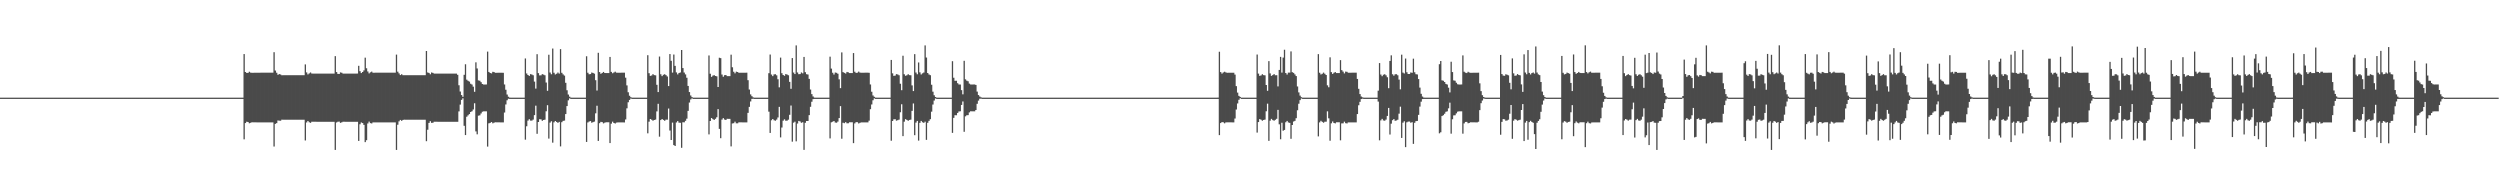 <?xml version="1.0" encoding="UTF-8"?>
<svg xmlns="http://www.w3.org/2000/svg" width="1920" height="150">
  <path d="M0 75.000h1v1.000H0zM1 75.000h1v1.000H1zM2 75.000h1v1.000H2zM3 75.000h1v1.000H3zM4 75.000h1v1.000H4zM5 75.000h1v1.000H5zM6 75.000h1v1.000H6zM7 75.000h1v1.000H7zM8 75.000h1v1.000H8zM9 75.000h1v1.000H9zM10 75.000h1v1.000H10zM11 75.000h1v1.000H11zM12 75.000h1v1.000H12zM13 75.000h1v1.000H13zM14 75.000h1v1.000H14zM15 75.000h1v1.000H15zM16 75.000h1v1.000H16zM17 75.000h1v1.000H17zM18 75.000h1v1.000H18zM19 75.000h1v1.000H19zM20 75.000h1v1.000H20zM21 75.000h1v1.000H21zM22 75.000h1v1.000H22zM23 75.000h1v1.000H23zM24 75.000h1v1.000H24zM25 75.000h1v1.000H25zM26 75.000h1v1.000H26zM27 75.000h1v1.000H27zM28 75.000h1v1.000H28zM29 75.000h1v1.000H29zM30 75.000h1v1.000H30zM31 75.000h1v1.000H31zM32 75.000h1v1.000H32zM33 75.000h1v1.000H33zM34 75.000h1v1.000H34zM35 75.000h1v1.000H35zM36 75.000h1v1.000H36zM37 75.000h1v1.000H37zM38 75.000h1v1.000H38zM39 75.000h1v1.000H39zM40 75.000h1v1.000H40zM41 75.000h1v1.000H41zM42 75.000h1v1.000H42zM43 75.000h1v1.000H43zM44 75.000h1v1.000H44zM45 75.000h1v1.000H45zM46 75.000h1v1.000H46zM47 75.000h1v1.000H47zM48 75.000h1v1.000H48zM49 75.000h1v1.000H49zM50 75.000h1v1.000H50zM51 75.000h1v1.000H51zM52 75.000h1v1.000H52zM53 75.000h1v1.000H53zM54 75.000h1v1.000H54zM55 75.000h1v1.000H55zM56 75.000h1v1.000H56zM57 75.000h1v1.000H57zM58 75.000h1v1.000H58zM59 75.000h1v1.000H59zM60 75.000h1v1.000H60zM61 75.000h1v1.000H61zM62 75.000h1v1.000H62zM63 75.000h1v1.000H63zM64 75.000h1v1.000H64zM65 75.000h1v1.000H65zM66 75.000h1v1.000H66zM67 75.000h1v1.000H67zM68 75.000h1v1.000H68zM69 75.000h1v1.000H69zM70 75.000h1v1.000H70zM71 75.000h1v1.000H71zM72 75.000h1v1.000H72zM73 75.000h1v1.000H73zM74 75.000h1v1.000H74zM75 75.000h1v1.000H75zM76 75.000h1v1.000H76zM77 75.000h1v1.000H77zM78 75.000h1v1.000H78zM79 75.000h1v1.000H79zM80 75.000h1v1.000H80zM81 75.000h1v1.000H81zM82 75.000h1v1.000H82zM83 75.000h1v1.000H83zM84 75.000h1v1.000H84zM85 75.000h1v1.000H85zM86 75.000h1v1.000H86zM87 75.000h1v1.000H87zM88 75.000h1v1.000H88zM89 75.000h1v1.000H89zM90 75.000h1v1.000H90zM91 75.000h1v1.000H91zM92 75.000h1v1.000H92zM93 75.000h1v1.000H93zM94 75.000h1v1.000H94zM95 75.000h1v1.000H95zM96 75.000h1v1.000H96zM97 75.000h1v1.000H97zM98 75.000h1v1.000H98zM99 75.000h1v1.000H99zM100 75.000h1v1.000H100zM101 75.000h1v1.000H101zM102 75.000h1v1.000H102zM103 75.000h1v1.000H103zM104 75.000h1v1.000H104zM105 75.000h1v1.000H105zM106 75.000h1v1.000H106zM107 75.000h1v1.000H107zM108 75.000h1v1.000H108zM109 75.000h1v1.000H109zM110 75.000h1v1.000H110zM111 75.000h1v1.000H111zM112 75.000h1v1.000H112zM113 75.000h1v1.000H113zM114 75.000h1v1.000H114zM115 75.000h1v1.000H115zM116 75.000h1v1.000H116zM117 75.000h1v1.000H117zM118 75.000h1v1.000H118zM119 75.000h1v1.000H119zM120 75.000h1v1.000H120zM121 75.000h1v1.000H121zM122 75.000h1v1.000H122zM123 75.000h1v1.000H123zM124 75.000h1v1.000H124zM125 75.000h1v1.000H125zM126 75.000h1v1.000H126zM127 75.000h1v1.000H127zM128 75.000h1v1.000H128zM129 75.000h1v1.000H129zM130 75.000h1v1.000H130zM131 75.000h1v1.000H131zM132 75.000h1v1.000H132zM133 75.000h1v1.000H133zM134 75.000h1v1.000H134zM135 75.000h1v1.000H135zM136 75.000h1v1.000H136zM137 75.000h1v1.000H137zM138 75.000h1v1.000H138zM139 75.000h1v1.000H139zM140 75.000h1v1.000H140zM141 75.000h1v1.000H141zM142 75.000h1v1.000H142zM143 75.000h1v1.000H143zM144 75.000h1v1.000H144zM145 75.000h1v1.000H145zM146 75.000h1v1.000H146zM147 75.000h1v1.000H147zM148 75.000h1v1.000H148zM149 75.000h1v1.000H149zM150 75.000h1v1.000H150zM151 75.000h1v1.000H151zM152 75.000h1v1.000H152zM153 75.000h1v1.000H153zM154 75.000h1v1.000H154zM155 75.000h1v1.000H155zM156 75.000h1v1.000H156zM157 75.000h1v1.000H157zM158 75.000h1v1.000H158zM159 75.000h1v1.000H159zM160 75.000h1v1.000H160zM161 75.000h1v1.000H161zM162 75.000h1v1.000H162zM163 75.000h1v1.000H163zM164 75.000h1v1.000H164zM165 75.000h1v1.000H165zM166 75.000h1v1.000H166zM167 75.000h1v1.000H167zM168 75.000h1v1.000H168zM169 75.000h1v1.000H169zM170 75.000h1v1.000H170zM171 75.000h1v1.000H171zM172 75.000h1v1.000H172zM173 75.000h1v1.000H173zM174 75.000h1v1.000H174zM175 75.000h1v1.000H175zM176 75.000h1v1.000H176zM177 75.000h1v1.000H177zM178 75.000h1v1.000H178zM179 75.000h1v1.000H179zM180 75.000h1v1.000H180zM181 75.000h1v1.000H181zM182 75.000h1v1.000H182zM183 75.000h1v1.000H183zM184 75.000h1v1.000H184zM185 75.000h1v1.000H185zM186 74.996h1v1.000H186zM187 41.527h1v65.502H187zM188 55.280h1v39.216H188zM189 56.012h1v37.488H189zM190 55.979h1v37.701H190zM191 55.070h1v39.604H191zM192 55.773h1v38.532H192zM193 55.911h1v38.012H193zM194 55.889h1v38.060H194zM195 55.869h1v38.092H195zM196 55.857h1v38.114H196zM197 55.848h1v38.134H197zM198 55.840h1v38.147H198zM199 55.838h1v38.156H199zM200 55.832h1v38.164H200zM201 55.829h1v38.170H201zM202 55.827h1v38.175H202zM203 55.825h1v38.178H203zM204 55.825h1v38.180H204zM205 55.823h1v38.182H205zM206 55.823h1v38.185H206zM207 55.822h1v38.185H207zM208 55.821h1v38.187H208zM209 55.822h1v38.186H209zM210 40.078h1v72.467H210zM211 54.164h1v40.980H211zM212 55.881h1v38.695H212zM213 57.459h1v35.070H213zM214 56.879h1v35.810H214zM215 57.170h1v35.529H215zM216 57.781h1v34.145H216zM217 57.767h1v34.168H217zM218 57.761h1v34.184H218zM219 57.755h1v34.193H219zM220 57.753h1v34.200H220zM221 57.751h1v34.202H221zM222 57.750h1v34.204H222zM223 57.750h1v34.204H223zM224 57.750h1v34.205H224zM225 57.750h1v34.205H225zM226 57.750h1v34.206H226zM227 57.749h1v34.206H227zM228 57.749h1v34.206H228zM229 57.749h1v34.206H229zM230 57.749h1v34.206H230zM231 57.749h1v34.207H231zM232 57.749h1v34.207H232zM233 57.750h1v34.205H233zM234 49.463h1v58.431H234zM235 55.611h1v38.418H235zM236 57.136h1v35.796H236zM237 56.367h1v37.518H237zM238 55.641h1v38.720H238zM239 56.463h1v37.016H239zM240 56.535h1v36.959H240zM241 56.526h1v36.980H241zM242 56.519h1v36.997H242zM243 56.514h1v37.007H243zM244 56.512h1v37.013H244zM245 56.510h1v37.016H245zM246 56.507h1v37.020H246zM247 56.507h1v37.022H247zM248 56.506h1v37.023H248zM249 56.505h1v37.025H249zM250 56.505h1v37.026H250zM251 56.504h1v37.026H251zM252 56.504h1v37.027H252zM253 56.504h1v37.027H253zM254 56.504h1v37.028H254zM255 56.504h1v37.028H255zM256 56.503h1v37.032H256zM257 43.093h1v72.068H257zM258 55.351h1v38.702H258zM259 56.738h1v36.760H259zM260 56.831h1v36.535H260zM261 55.601h1v38.738H261zM262 55.847h1v38.097H262zM263 56.529h1v36.971H263zM264 56.519h1v36.994H264zM265 56.514h1v37.008H265zM266 56.510h1v37.016H266zM267 56.507h1v37.021H267zM268 56.506h1v37.023H268zM269 56.506h1v37.024H269zM270 56.505h1v37.025H270zM271 56.505h1v37.026H271zM272 56.504h1v37.027H272zM273 56.504h1v37.027H273zM274 56.498h1v37.043H274zM275 50.510h1v57.749H275zM276 54.690h1v40.735H276zM277 56.114h1v37.954H277zM278 55.316h1v39.199H278zM279 54.081h1v41.798H279zM280 44.274h1v64.895H280zM281 52.443h1v55.222H281zM282 54.895h1v39.909H282zM283 56.367h1v37.043H283zM284 55.546h1v39.038H284zM285 55.008h1v39.837H285zM286 55.835h1v38.157H286zM287 55.841h1v38.150H287zM288 55.833h1v38.162H288zM289 55.830h1v38.171H289zM290 55.827h1v38.176H290zM291 55.825h1v38.180H291zM292 55.824h1v38.182H292zM293 55.822h1v38.183H293zM294 55.823h1v38.185H294zM295 55.821h1v38.186H295zM296 55.821h1v38.187H296zM297 55.822h1v38.187H297zM298 55.820h1v38.186H298zM299 55.821h1v38.188H299zM300 55.820h1v38.188H300zM301 55.820h1v38.188H301zM302 55.821h1v38.188H302zM303 55.817h1v38.188H303zM304 41.919h1v73.233H304zM305 55.062h1v40.745H305zM306 56.355h1v36.835H306zM307 57.652h1v34.464H307zM308 56.966h1v35.834H308zM309 57.730h1v34.369H309zM310 57.775h1v34.151H310zM311 57.765h1v34.175H311zM312 57.757h1v34.189H312zM313 57.754h1v34.197H313zM314 57.751h1v34.201H314zM315 57.751h1v34.204H315zM316 57.750h1v34.204H316zM317 57.750h1v34.204H317zM318 57.750h1v34.206H318zM319 57.749h1v34.206H319zM320 57.749h1v34.206H320zM321 57.749h1v34.206H321zM322 57.749h1v34.206H322zM323 57.749h1v34.206H323zM324 57.749h1v34.206H324zM325 57.749h1v34.206H325zM326 57.749h1v34.206H326zM327 39.159h1v69.264H327zM328 55.663h1v43.970H328zM329 55.992h1v38.435H329zM330 57.049h1v36.046H330zM331 55.642h1v38.720H331zM332 55.973h1v38.279H332zM333 56.545h1v36.939H333zM334 56.532h1v36.971H334zM335 56.524h1v36.988H335zM336 56.517h1v37.001H336zM337 56.512h1v37.010H337zM338 56.510h1v37.015H338zM339 56.509h1v37.017H339zM340 56.507h1v37.021H340zM341 56.507h1v37.023H341zM342 56.506h1v37.024H342zM343 56.505h1v37.025H343zM344 56.505h1v37.026H344zM345 56.504h1v37.027H345zM346 56.504h1v37.027H346zM347 56.504h1v37.027H347zM348 56.504h1v37.028H348zM349 56.504h1v37.028H349zM350 56.503h1v37.028H350zM351 57.465h1v36.097H351zM352 65.486h1v20.088H352zM353 70.317h1v10.015H353zM354 73.023h1v3.664H354zM355 74.355h1v1.152H355zM356 57.457h1v39.141H356zM357 49.350h1v54.382H357zM358 61.186h1v28.454H358zM359 62.041h1v26.532H359zM360 62.645h1v24.956H360zM361 64.301h1v21.715H361zM362 64.925h1v20.543H362zM363 66.576h1v17.470H363zM364 70.522h1v8.787H364zM365 47.881h1v53.026H365zM366 52.600h1v50.547H366zM367 61.726h1v27.108H367zM368 62.016h1v26.534H368zM369 63.149h1v23.969H369zM370 64.531h1v21.267H370zM371 64.908h1v20.575H371zM372 64.896h1v20.598H372zM373 64.890h1v20.612H373zM374 39.609h1v72.979H374zM375 55.249h1v39.461H375zM376 56.069h1v38.278H376zM377 56.370h1v37.332H377zM378 55.124h1v39.570H378zM379 55.403h1v38.817H379zM380 55.926h1v37.985H380zM381 55.895h1v38.040H381zM382 55.880h1v38.074H382zM383 55.864h1v38.107H383zM384 55.850h1v38.127H384zM385 55.843h1v38.143H385zM386 55.930h1v38.060H386zM387 64.854h1v21.546H387zM388 68.914h1v11.308H388zM389 72.589h1v4.411H389zM390 74.279h1v1.535H390zM391 74.971h1v1.000H391zM392 74.998h1v1.000H392zM393 75.000h1v1.000H393zM394 75.000h1v1.000H394zM395 75.000h1v1.000H395zM396 75.000h1v1.000H396zM397 75.000h1v1.000H397zM398 75.000h1v1.000H398zM399 75.000h1v1.000H399zM400 75.000h1v1.000H400zM401 75.000h1v1.000H401zM402 75.000h1v1.000H402zM403 44.900h1v62.350H403zM404 56.412h1v40.541H404zM405 57.585h1v35.039H405zM406 58.297h1v33.255H406zM407 56.946h1v35.675H407zM408 57.221h1v35.424H408zM409 57.828h1v34.027H409zM410 62.669h1v25.738H410zM411 68.048h1v13.121H411zM412 41.622h1v61.146H412zM413 56.157h1v37.563H413zM414 57.897h1v33.637H414zM415 57.866h1v33.829H415zM416 56.939h1v35.838H416zM417 57.312h1v34.864H417zM418 57.816h1v34.066H418zM419 63.386h1v22.053H419zM420 69.733h1v11.041H420zM421 42.056h1v64.411H421zM422 55.722h1v38.449H422zM423 57.037h1v36.078H423zM424 37.254h1v72.319H424zM425 55.855h1v38.115H425zM426 57.171h1v35.755H426zM427 56.613h1v37.010H427zM428 55.690h1v38.650H428zM429 56.547h1v37.033H429zM430 37.720h1v74.723H430zM431 55.921h1v37.942H431zM432 57.113h1v35.706H432zM433 58.053h1v34.575H433zM434 63.586h1v24.039H434zM435 69.323h1v12.127H435zM436 72.599h1v4.443H436zM437 74.251h1v1.326H437zM438 74.980h1v1.000H438zM439 74.999h1v1.000H439zM440 75.000h1v1.000H440zM441 75.000h1v1.000H441zM442 75.000h1v1.000H442zM443 75.000h1v1.000H443zM444 75.000h1v1.000H444zM445 75.000h1v1.000H445zM446 75.000h1v1.000H446zM447 75.000h1v1.000H447zM448 75.000h1v1.000H448zM449 75.000h1v1.000H449zM450 43.189h1v65.807H450zM451 55.866h1v38.205H451zM452 57.017h1v36.295H452zM453 56.884h1v36.089H453zM454 55.708h1v38.530H454zM455 56.006h1v37.775H455zM456 56.590h1v36.823H456zM457 61.568h1v25.467H457zM458 69.530h1v11.663H458zM459 40.546h1v67.714H459zM460 55.330h1v39.271H460zM461 56.703h1v36.912H461zM462 56.038h1v37.760H462zM463 55.260h1v39.486H463zM464 56.041h1v38.179H464zM465 56.131h1v37.754H465zM466 56.115h1v37.784H466zM467 56.112h1v37.800H467zM468 43.708h1v66.187H468zM469 55.182h1v39.792H469zM470 56.286h1v37.135H470zM471 55.664h1v38.790H471zM472 55.045h1v39.819H472zM473 55.810h1v38.367H473zM474 55.852h1v38.129H474zM475 55.844h1v38.146H475zM476 55.836h1v38.157H476zM477 55.832h1v38.167H477zM478 55.827h1v38.173H478zM479 55.826h1v38.237H479zM480 59.645h1v32.095H480zM481 65.599h1v17.622H481zM482 70.844h1v7.677H482zM483 73.500h1v3.259H483zM484 74.671h1v1.000H484zM485 74.984h1v1.000H485zM486 74.999h1v1.000H486zM487 75.000h1v1.000H487zM488 75.000h1v1.000H488zM489 75.000h1v1.000H489zM490 75.000h1v1.000H490zM491 75.000h1v1.000H491zM492 75.000h1v1.000H492zM493 75.000h1v1.000H493zM494 75.000h1v1.000H494zM495 75.000h1v1.000H495zM496 74.999h1v1.000H496zM497 42.393h1v60.013H497zM498 56.205h1v37.259H498zM499 58.285h1v33.118H499zM500 57.952h1v33.983H500zM501 56.959h1v35.752H501zM502 57.695h1v34.475H502zM503 57.845h1v34.008H503zM504 65.117h1v20.413H504zM505 70.695h1v9.036H505zM506 43.408h1v61.558H506zM507 57.012h1v35.193H507zM508 58.487h1v32.913H508zM509 57.433h1v34.657H509zM510 56.992h1v35.798H510zM511 57.722h1v34.169H511zM512 58.710h1v33.184H512zM513 66.084h1v17.249H513zM514 41.547h1v58.715H514zM515 46.684h1v60.842H515zM516 55.737h1v38.426H516zM517 41.896h1v69.527H517zM518 50.563h1v61.563H518zM519 55.621h1v38.429H519zM520 57.152h1v35.822H520zM521 56.073h1v38.126H521zM522 55.653h1v38.648H522zM523 38.386h1v75.145H523zM524 52.283h1v41.626H524zM525 55.718h1v38.233H525zM526 57.142h1v35.616H526zM527 59.698h1v31.451H527zM528 65.979h1v19.192H528zM529 70.692h1v8.068H529zM530 73.308h1v3.106H530zM531 74.588h1v1.000H531zM532 74.996h1v1.000H532zM533 75.000h1v1.000H533zM534 75.000h1v1.000H534zM535 75.000h1v1.000H535zM536 75.000h1v1.000H536zM537 75.000h1v1.000H537zM538 75.000h1v1.000H538zM539 75.000h1v1.000H539zM540 75.000h1v1.000H540zM541 75.000h1v1.000H541zM542 75.000h1v1.000H542zM543 74.993h1v1.000H543zM544 42.596h1v60.599H544zM545 56.616h1v36.307H545zM546 59.030h1v31.599H546zM547 58.066h1v33.434H547zM548 57.699h1v34.430H548zM549 58.389h1v32.848H549zM550 58.640h1v31.432H550zM551 66.822h1v17.006H551zM552 44.357h1v54.611H552zM553 44.637h1v61.515H553zM554 57.249h1v34.585H554zM555 58.929h1v31.821H555zM556 57.740h1v34.073H556zM557 57.590h1v34.569H557zM558 58.478h1v32.780H558zM559 58.463h1v32.811H559zM560 58.453h1v32.829H560zM561 42.007h1v70.435H561zM562 51.680h1v43.134H562zM563 55.089h1v39.526H563zM564 56.307h1v37.133H564zM565 55.029h1v39.695H565zM566 55.296h1v39.411H566zM567 55.892h1v38.053H567zM568 55.877h1v38.079H568zM569 55.860h1v38.108H569zM570 55.849h1v38.131H570zM571 55.844h1v38.142H571zM572 55.837h1v38.157H572zM573 55.797h1v38.199H573zM574 61.606h1v25.089H574zM575 68.746h1v13.323H575zM576 72.508h1v5.402H576zM577 73.896h1v2.047H577zM578 74.806h1v1.000H578zM579 74.997h1v1.000H579zM580 74.999h1v1.000H580zM581 75.000h1v1.000H581zM582 75.000h1v1.000H582zM583 75.000h1v1.000H583zM584 75.000h1v1.000H584zM585 75.000h1v1.000H585zM586 75.000h1v1.000H586zM587 75.000h1v1.000H587zM588 75.000h1v1.000H588zM589 75.000h1v1.000H589zM590 56.237h1v29.506H590zM591 41.907h1v60.182H591zM592 57.220h1v35.152H592zM593 58.447h1v32.938H593zM594 57.152h1v35.199H594zM595 56.990h1v35.737H595zM596 57.846h1v34.006H596zM597 60.881h1v29.321H597zM598 67.063h1v15.001H598zM599 44.246h1v61.299H599zM600 56.242h1v41.709H600zM601 57.603h1v35.050H601zM602 58.217h1v33.419H602zM603 56.897h1v35.816H603zM604 57.216h1v35.453H604zM605 57.815h1v34.071H605zM606 62.892h1v25.256H606zM607 68.176h1v12.871H607zM608 44.589h1v64.236H608zM609 55.727h1v38.468H609zM610 56.884h1v36.577H610zM611 34.843h1v73.697H611zM612 55.665h1v39.233H612zM613 56.981h1v35.914H613zM614 56.890h1v36.419H614zM615 55.650h1v38.648H615zM616 56.344h1v37.569H616zM617 43.744h1v71.376H617zM618 55.461h1v38.860H618zM619 56.983h1v35.967H619zM620 57.217h1v35.704H620zM621 60.585h1v27.844H621zM622 68.779h1v13.245H622zM623 72.304h1v5.848H623zM624 74.110h1v2.001H624zM625 74.957h1v1.000H625zM626 74.998h1v1.000H626zM627 75.000h1v1.000H627zM628 75.000h1v1.000H628zM629 75.000h1v1.000H629zM630 75.000h1v1.000H630zM631 75.000h1v1.000H631zM632 75.000h1v1.000H632zM633 75.000h1v1.000H633zM634 75.000h1v1.000H634zM635 75.000h1v1.000H635zM636 75.000h1v1.000H636zM637 43.506h1v62.776H637zM638 52.668h1v41.290H638zM639 55.871h1v37.630H639zM640 57.216h1v35.696H640zM641 55.714h1v38.415H641zM642 55.923h1v38.322H642zM643 56.609h1v36.797H643zM644 60.932h1v29.723H644zM645 67.688h1v13.826H645zM646 40.223h1v66.331H646zM647 55.375h1v38.894H647zM648 55.947h1v38.655H648zM649 56.448h1v37.337H649zM650 55.253h1v39.486H650zM651 55.550h1v39.104H651zM652 56.137h1v37.742H652zM653 56.120h1v37.775H653zM654 56.111h1v37.799H654zM655 40.756h1v69.189H655zM656 55.115h1v39.671H656zM657 55.999h1v37.811H657zM658 55.813h1v38.028H658zM659 54.993h1v39.833H659zM660 55.734h1v38.594H660zM661 55.852h1v38.131H661zM662 55.843h1v38.144H662zM663 55.836h1v38.156H663zM664 55.831h1v38.166H664zM665 55.828h1v38.173H665zM666 55.828h1v38.177H666zM667 55.920h1v36.741H667zM668 64.853h1v19.018H668zM669 70.442h1v9.778H669zM670 73.315h1v3.684H670zM671 74.342h1v1.204H671zM672 74.971h1v1.000H672zM673 74.998h1v1.000H673zM674 75.000h1v1.000H674zM675 75.000h1v1.000H675zM676 75.000h1v1.000H676zM677 75.000h1v1.000H677zM678 75.000h1v1.000H678zM679 75.000h1v1.000H679zM680 75.000h1v1.000H680zM681 75.000h1v1.000H681zM682 75.000h1v1.000H682zM683 75.000h1v1.000H683zM684 46.031h1v62.033H684zM685 56.294h1v36.650H685zM686 58.273h1v33.369H686zM687 58.048h1v33.482H687zM688 56.954h1v35.715H688zM689 57.184h1v35.112H689zM690 57.798h1v34.059H690zM691 64.290h1v21.905H691zM692 69.248h1v10.813H692zM693 42.794h1v61.735H693zM694 57.020h1v36.406H694zM695 58.202h1v33.315H695zM696 57.809h1v34.275H696zM697 56.986h1v35.805H697zM698 57.718h1v34.400H698zM699 57.818h1v34.096H699zM700 65.600h1v19.530H700zM701 69.925h1v9.530H701zM702 41.553h1v62.271H702zM703 55.710h1v38.468H703zM704 57.053h1v35.816H704zM705 47.964h1v60.037H705zM706 55.538h1v38.807H706zM707 57.198h1v35.701H707zM708 56.334h1v37.587H708zM709 55.701h1v38.650H709zM710 34.846h1v58.616H710zM711 44.167h1v63.236H711zM712 56.086h1v38.225H712zM713 57.210h1v35.639H713zM714 57.743h1v33.811H714zM715 65.061h1v20.720H715zM716 70.376h1v9.926H716zM717 73.146h1v4.057H717zM718 74.512h1v1.117H718zM719 74.994h1v1.000H719zM720 75.000h1v1.000H720zM721 75.000h1v1.000H721zM722 75.000h1v1.000H722zM723 75.000h1v1.000H723zM724 75.000h1v1.000H724zM725 75.000h1v1.000H725zM726 75.000h1v1.000H726zM727 75.000h1v1.000H727zM728 75.000h1v1.000H728zM729 75.000h1v1.000H729zM730 75.000h1v1.000H730zM731 46.997h1v55.063H731zM732 59.711h1v30.805H732zM733 62.040h1v26.416H733zM734 62.013h1v26.496H734zM735 63.887h1v22.832H735zM736 64.852h1v20.765H736zM737 64.916h1v20.547H737zM738 69.198h1v11.413H738zM739 72.445h1v5.472H739zM740 46.675h1v54.537H740zM741 60.946h1v28.406H741zM742 61.961h1v26.538H742zM743 62.389h1v26.023H743zM744 64.207h1v22.137H744zM745 64.882h1v20.594H745zM746 64.900h1v20.589H746zM747 64.891h1v20.608H747zM748 64.889h1v20.637H748zM749 65.227h1v19.230H749zM750 70.339h1v9.377H750zM751 73.033h1v4.225H751zM752 74.128h1v1.691H752zM753 74.776h1v1.000H753zM754 74.997h1v1.000H754zM755 75.000h1v1.000H755zM756 75.000h1v1.000H756zM757 75.000h1v1.000H757zM758 75.000h1v1.000H758zM759 75.000h1v1.000H759zM760 75.000h1v1.000H760zM761 75.000h1v1.000H761zM762 75.000h1v1.000H762zM763 75.000h1v1.000H763zM764 75.000h1v1.000H764zM765 75.000h1v1.000H765zM766 75.000h1v1.000H766zM767 75.000h1v1.000H767zM768 75.000h1v1.000H768zM769 75.000h1v1.000H769zM770 75.000h1v1.000H770zM771 75.000h1v1.000H771zM772 75.000h1v1.000H772zM773 75.000h1v1.000H773zM774 75.000h1v1.000H774zM775 75.000h1v1.000H775zM776 75.000h1v1.000H776zM777 75.000h1v1.000H777zM778 75.000h1v1.000H778zM779 75.000h1v1.000H779zM780 75.000h1v1.000H780zM781 75.000h1v1.000H781zM782 75.000h1v1.000H782zM783 75.000h1v1.000H783zM784 75.000h1v1.000H784zM785 75.000h1v1.000H785zM786 75.000h1v1.000H786zM787 75.000h1v1.000H787zM788 75.000h1v1.000H788zM789 75.000h1v1.000H789zM790 75.000h1v1.000H790zM791 75.000h1v1.000H791zM792 75.000h1v1.000H792zM793 75.000h1v1.000H793zM794 75.000h1v1.000H794zM795 75.000h1v1.000H795zM796 75.000h1v1.000H796zM797 75.000h1v1.000H797zM798 75.000h1v1.000H798zM799 75.000h1v1.000H799zM800 75.000h1v1.000H800zM801 75.000h1v1.000H801zM802 75.000h1v1.000H802zM803 75.000h1v1.000H803zM804 75.000h1v1.000H804zM805 75.000h1v1.000H805zM806 75.000h1v1.000H806zM807 75.000h1v1.000H807zM808 75.000h1v1.000H808zM809 75.000h1v1.000H809zM810 75.000h1v1.000H810zM811 75.000h1v1.000H811zM812 75.000h1v1.000H812zM813 75.000h1v1.000H813zM814 75.000h1v1.000H814zM815 75.000h1v1.000H815zM816 75.000h1v1.000H816zM817 75.000h1v1.000H817zM818 75.000h1v1.000H818zM819 75.000h1v1.000H819zM820 75.000h1v1.000H820zM821 75.000h1v1.000H821zM822 75.000h1v1.000H822zM823 75.000h1v1.000H823zM824 75.000h1v1.000H824zM825 75.000h1v1.000H825zM826 75.000h1v1.000H826zM827 75.000h1v1.000H827zM828 75.000h1v1.000H828zM829 75.000h1v1.000H829zM830 75.000h1v1.000H830zM831 75.000h1v1.000H831zM832 75.000h1v1.000H832zM833 75.000h1v1.000H833zM834 75.000h1v1.000H834zM835 75.000h1v1.000H835zM836 75.000h1v1.000H836zM837 75.000h1v1.000H837zM838 75.000h1v1.000H838zM839 75.000h1v1.000H839zM840 75.000h1v1.000H840zM841 75.000h1v1.000H841zM842 75.000h1v1.000H842zM843 75.000h1v1.000H843zM844 75.000h1v1.000H844zM845 75.000h1v1.000H845zM846 75.000h1v1.000H846zM847 75.000h1v1.000H847zM848 75.000h1v1.000H848zM849 75.000h1v1.000H849zM850 75.000h1v1.000H850zM851 75.000h1v1.000H851zM852 75.000h1v1.000H852zM853 75.000h1v1.000H853zM854 75.000h1v1.000H854zM855 75.000h1v1.000H855zM856 75.000h1v1.000H856zM857 75.000h1v1.000H857zM858 75.000h1v1.000H858zM859 75.000h1v1.000H859zM860 75.000h1v1.000H860zM861 75.000h1v1.000H861zM862 75.000h1v1.000H862zM863 75.000h1v1.000H863zM864 75.000h1v1.000H864zM865 75.000h1v1.000H865zM866 75.000h1v1.000H866zM867 75.000h1v1.000H867zM868 75.000h1v1.000H868zM869 75.000h1v1.000H869zM870 75.000h1v1.000H870zM871 75.000h1v1.000H871zM872 75.000h1v1.000H872zM873 75.000h1v1.000H873zM874 75.000h1v1.000H874zM875 75.000h1v1.000H875zM876 75.000h1v1.000H876zM877 75.000h1v1.000H877zM878 75.000h1v1.000H878zM879 75.000h1v1.000H879zM880 75.000h1v1.000H880zM881 75.000h1v1.000H881zM882 75.000h1v1.000H882zM883 75.000h1v1.000H883zM884 75.000h1v1.000H884zM885 75.000h1v1.000H885zM886 75.000h1v1.000H886zM887 75.000h1v1.000H887zM888 75.000h1v1.000H888zM889 75.000h1v1.000H889zM890 75.000h1v1.000H890zM891 75.000h1v1.000H891zM892 75.000h1v1.000H892zM893 75.000h1v1.000H893zM894 75.000h1v1.000H894zM895 75.000h1v1.000H895zM896 75.000h1v1.000H896zM897 75.000h1v1.000H897zM898 75.000h1v1.000H898zM899 75.000h1v1.000H899zM900 75.000h1v1.000H900zM901 75.000h1v1.000H901zM902 75.000h1v1.000H902zM903 75.000h1v1.000H903zM904 75.000h1v1.000H904zM905 75.000h1v1.000H905zM906 75.000h1v1.000H906zM907 75.000h1v1.000H907zM908 75.000h1v1.000H908zM909 75.000h1v1.000H909zM910 75.000h1v1.000H910zM911 75.000h1v1.000H911zM912 75.000h1v1.000H912zM913 75.000h1v1.000H913zM914 75.000h1v1.000H914zM915 75.000h1v1.000H915zM916 75.000h1v1.000H916zM917 75.000h1v1.000H917zM918 75.000h1v1.000H918zM919 75.000h1v1.000H919zM920 75.000h1v1.000H920zM921 75.000h1v1.000H921zM922 75.000h1v1.000H922zM923 75.000h1v1.000H923zM924 75.000h1v1.000H924zM925 75.000h1v1.000H925zM926 75.000h1v1.000H926zM927 75.000h1v1.000H927zM928 75.000h1v1.000H928zM929 75.000h1v1.000H929zM930 75.000h1v1.000H930zM931 75.000h1v1.000H931zM932 75.000h1v1.000H932zM933 75.000h1v1.000H933zM934 75.000h1v1.000H934zM935 74.975h1v1.000H935zM936 39.749h1v64.011H936zM937 55.370h1v39.146H937zM938 56.503h1v37.240H938zM939 55.652h1v38.323H939zM940 55.116h1v39.616H940zM941 55.617h1v38.392H941zM942 55.909h1v38.021H942zM943 55.884h1v38.060H943zM944 55.868h1v38.094H944zM945 55.854h1v38.118H945zM946 55.848h1v38.136H946zM947 55.839h1v38.148H947zM948 57.286h1v33.739H948zM949 66.132h1v18.013H949zM950 71.135h1v8.311H950zM951 73.633h1v3.005H951zM952 74.460h1v1.000H952zM953 74.988h1v1.000H953zM954 74.999h1v1.000H954zM955 75.000h1v1.000H955zM956 75.000h1v1.000H956zM957 75.000h1v1.000H957zM958 75.000h1v1.000H958zM959 75.000h1v1.000H959zM960 75.000h1v1.000H960zM961 75.000h1v1.000H961zM962 75.000h1v1.000H962zM963 75.000h1v1.000H963zM964 74.998h1v1.000H964zM965 41.895h1v59.923H965zM966 56.526h1v37.224H966zM967 58.285h1v33.169H967zM968 57.920h1v34.049H968zM969 56.986h1v35.739H969zM970 57.718h1v34.417H970zM971 57.846h1v34.000H971zM972 65.298h1v20.130H972zM973 69.735h1v9.891H973zM974 46.969h1v61.219H974zM975 56.379h1v36.308H975zM976 58.289h1v32.990H976zM977 57.661h1v34.576H977zM978 56.906h1v35.816H978zM979 57.806h1v34.198H979zM980 57.778h1v33.458H980zM981 66.333h1v18.062H981zM982 53.692h1v41.786H982zM983 43.683h1v63.257H983zM984 55.734h1v38.517H984zM985 44.262h1v56.140H985zM986 38.188h1v61.591H986zM987 56.078h1v37.814H987zM988 57.215h1v35.685H988zM989 55.733h1v38.318H989zM990 55.757h1v38.602H990zM991 39.456h1v67.156H991zM992 55.454h1v40.549H992zM993 55.956h1v37.383H993zM994 57.131h1v35.673H994zM995 58.440h1v32.358H995zM996 66.410h1v18.270H996zM997 70.938h1v8.734H997zM998 73.434h1v3.444H998zM999 74.647h1v1.000H999zM1000 74.997h1v1.000H1000zM1001 75.000h1v1.000H1001zM1002 75.000h1v1.000H1002zM1003 75.000h1v1.000H1003zM1004 75.000h1v1.000H1004zM1005 75.000h1v1.000H1005zM1006 75.000h1v1.000H1006zM1007 75.000h1v1.000H1007zM1008 75.000h1v1.000H1008zM1009 75.000h1v1.000H1009zM1010 75.000h1v1.000H1010zM1011 74.990h1v1.000H1011zM1012 41.559h1v63.204H1012zM1013 55.857h1v38.144H1013zM1014 57.167h1v35.595H1014zM1015 56.645h1v36.944H1015zM1016 55.737h1v38.535H1016zM1017 56.612h1v36.900H1017zM1018 57.592h1v35.847H1018zM1019 65.543h1v19.968H1019zM1020 67.023h1v23.872H1020zM1021 44.036h1v64.040H1021zM1022 55.421h1v39.313H1022zM1023 56.757h1v36.533H1023zM1024 55.854h1v38.585H1024zM1025 55.340h1v39.441H1025zM1026 56.134h1v37.746H1026zM1027 56.127h1v37.765H1027zM1028 56.113h1v37.791H1028zM1029 46.161h1v61.617H1029zM1030 53.871h1v40.904H1030zM1031 54.989h1v39.718H1031zM1032 56.355h1v37.062H1032zM1033 55.003h1v39.608H1033zM1034 55.142h1v39.678H1034zM1035 55.857h1v38.127H1035zM1036 55.846h1v38.139H1036zM1037 55.840h1v38.151H1037zM1038 55.833h1v38.161H1038zM1039 55.830h1v38.170H1039zM1040 55.828h1v38.174H1040zM1041 55.822h1v38.178H1041zM1042 60.609h1v27.014H1042zM1043 68.213h1v12.638H1043zM1044 72.242h1v5.966H1044zM1045 74.128h1v1.947H1045zM1046 74.759h1v1.000H1046zM1047 74.997h1v1.000H1047zM1048 75.000h1v1.000H1048zM1049 75.000h1v1.000H1049zM1050 75.000h1v1.000H1050zM1051 75.000h1v1.000H1051zM1052 75.000h1v1.000H1052zM1053 75.000h1v1.000H1053zM1054 75.000h1v1.000H1054zM1055 75.000h1v1.000H1055zM1056 75.000h1v1.000H1056zM1057 75.000h1v1.000H1057zM1058 69.647h1v8.395H1058zM1059 48.459h1v59.322H1059zM1060 57.264h1v35.193H1060zM1061 58.537h1v32.729H1061zM1062 57.382h1v35.145H1062zM1063 56.969h1v35.739H1063zM1064 57.842h1v34.017H1064zM1065 59.349h1v29.694H1065zM1066 67.716h1v15.180H1066zM1067 46.793h1v56.539H1067zM1068 42.513h1v52.485H1068zM1069 57.057h1v35.260H1069zM1070 58.134h1v33.332H1070zM1071 57.061h1v35.725H1071zM1072 56.971h1v35.572H1072zM1073 57.818h1v34.127H1073zM1074 61.147h1v26.146H1074zM1075 68.626h1v13.301H1075zM1076 41.989h1v63.926H1076zM1077 55.755h1v38.429H1077zM1078 56.429h1v36.700H1078zM1079 44.936h1v68.053H1079zM1080 55.478h1v38.490H1080zM1081 56.821h1v36.584H1081zM1082 56.857h1v36.485H1082zM1083 55.647h1v38.634H1083zM1084 55.920h1v37.950H1084zM1085 45.075h1v65.399H1085zM1086 55.505h1v38.808H1086zM1087 57.006h1v36.022H1087zM1088 57.202h1v35.678H1088zM1089 60.725h1v27.508H1089zM1090 67.302h1v14.581H1090zM1091 72.019h1v6.051H1091zM1092 74.146h1v1.925H1092zM1093 74.965h1v1.000H1093zM1094 74.998h1v1.000H1094zM1095 75.000h1v1.000H1095zM1096 75.000h1v1.000H1096zM1097 75.000h1v1.000H1097zM1098 75.000h1v1.000H1098zM1099 75.000h1v1.000H1099zM1100 75.000h1v1.000H1100zM1101 75.000h1v1.000H1101zM1102 75.000h1v1.000H1102zM1103 75.000h1v1.000H1103zM1104 75.000h1v1.000H1104zM1105 49.286h1v53.097H1105zM1106 46.873h1v54.714H1106zM1107 61.677h1v27.453H1107zM1108 61.981h1v26.515H1108zM1109 62.958h1v24.374H1109zM1110 64.441h1v21.446H1110zM1111 64.930h1v20.551H1111zM1112 67.353h1v15.849H1112zM1113 70.969h1v7.897H1113zM1114 47.420h1v55.255H1114zM1115 55.362h1v36.242H1115zM1116 61.763h1v26.871H1116zM1117 62.008h1v26.526H1117zM1118 63.559h1v23.529H1118zM1119 64.705h1v21.079H1119zM1120 64.908h1v20.579H1120zM1121 64.895h1v20.601H1121zM1122 64.890h1v20.609H1122zM1123 42.550h1v60.132H1123zM1124 55.069h1v39.724H1124zM1125 55.818h1v37.819H1125zM1126 56.099h1v37.477H1126zM1127 55.121h1v39.560H1127zM1128 55.712h1v38.643H1128zM1129 55.926h1v37.985H1129zM1130 55.898h1v38.043H1130zM1131 55.876h1v38.082H1131zM1132 55.861h1v38.108H1132zM1133 55.848h1v38.133H1133zM1134 55.843h1v38.142H1134zM1135 55.832h1v37.644H1135zM1136 64.021h1v20.560H1136zM1137 69.998h1v9.263H1137zM1138 73.108h1v4.126H1138zM1139 74.503h1v1.144H1139zM1140 74.952h1v1.000H1140zM1141 74.998h1v1.000H1141zM1142 75.000h1v1.000H1142zM1143 75.000h1v1.000H1143zM1144 75.000h1v1.000H1144zM1145 75.000h1v1.000H1145zM1146 75.000h1v1.000H1146zM1147 75.000h1v1.000H1147zM1148 75.000h1v1.000H1148zM1149 75.000h1v1.000H1149zM1150 75.000h1v1.000H1150zM1151 75.000h1v1.000H1151zM1152 42.168h1v61.321H1152zM1153 56.897h1v36.681H1153zM1154 58.067h1v33.381H1154zM1155 58.195h1v33.472H1155zM1156 57.011h1v35.721H1156zM1157 57.396h1v35.112H1157zM1158 57.847h1v34.063H1158zM1159 63.583h1v23.762H1159zM1160 68.593h1v12.067H1160zM1161 44.872h1v61.736H1161zM1162 56.320h1v36.368H1162zM1163 58.210h1v33.304H1163zM1164 57.952h1v33.980H1164zM1165 56.894h1v35.800H1165zM1166 57.605h1v34.673H1166zM1167 57.852h1v34.035H1167zM1168 64.812h1v19.693H1168zM1169 70.535h1v9.375H1169zM1170 41.709h1v66.649H1170zM1171 55.719h1v38.454H1171zM1172 57.035h1v35.863H1172zM1173 38.443h1v68.896H1173zM1174 55.967h1v37.821H1174zM1175 57.177h1v35.609H1175zM1176 56.138h1v37.522H1176zM1177 55.674h1v38.649H1177zM1178 56.524h1v46.505H1178zM1179 35.705h1v78.739H1179zM1180 55.707h1v38.575H1180zM1181 57.129h1v35.752H1181zM1182 57.705h1v33.888H1182zM1183 62.984h1v22.864H1183zM1184 70.340h1v10.002H1184zM1185 73.128h1v4.096H1185zM1186 74.503h1v1.161H1186zM1187 74.994h1v1.000H1187zM1188 75.000h1v1.000H1188zM1189 75.000h1v1.000H1189zM1190 75.000h1v1.000H1190zM1191 75.000h1v1.000H1191zM1192 75.000h1v1.000H1192zM1193 75.000h1v1.000H1193zM1194 75.000h1v1.000H1194zM1195 75.000h1v1.000H1195zM1196 75.000h1v1.000H1196zM1197 75.000h1v1.000H1197zM1198 75.000h1v1.000H1198zM1199 42.982h1v63.969H1199zM1200 55.911h1v38.209H1200zM1201 57.130h1v35.919H1201zM1202 56.766h1v36.689H1202zM1203 55.773h1v38.533H1203zM1204 56.167h1v37.463H1204zM1205 56.619h1v36.800H1205zM1206 63.692h1v22.513H1206zM1207 69.962h1v10.756H1207zM1208 41.834h1v62.790H1208zM1209 55.352h1v39.267H1209zM1210 56.664h1v36.639H1210zM1211 56.074h1v38.131H1211zM1212 55.243h1v39.473H1212zM1213 56.002h1v37.886H1213zM1214 56.130h1v37.761H1214zM1215 56.114h1v37.789H1215zM1216 56.097h1v37.807H1216zM1217 34.832h1v78.181H1217zM1218 55.350h1v39.260H1218zM1219 56.381h1v37.046H1219zM1220 55.513h1v39.101H1220zM1221 55.001h1v39.817H1221zM1222 55.855h1v38.221H1222zM1223 55.847h1v38.135H1223zM1224 55.842h1v38.149H1224zM1225 55.834h1v38.160H1225zM1226 55.831h1v38.168H1226zM1227 55.827h1v38.174H1227zM1228 55.821h1v38.180H1228zM1229 60.633h1v30.203H1229zM1230 66.268h1v16.358H1230zM1231 71.211h1v6.990H1231zM1232 73.667h1v2.404H1232zM1233 74.742h1v1.000H1233zM1234 74.990h1v1.000H1234zM1235 74.999h1v1.000H1235zM1236 75.000h1v1.000H1236zM1237 75.000h1v1.000H1237zM1238 75.000h1v1.000H1238zM1239 75.000h1v1.000H1239zM1240 75.000h1v1.000H1240zM1241 75.000h1v1.000H1241zM1242 75.000h1v1.000H1242zM1243 75.000h1v1.000H1243zM1244 75.000h1v1.000H1244zM1245 74.993h1v1.000H1245zM1246 42.958h1v60.795H1246zM1247 56.192h1v36.344H1247zM1248 58.449h1v32.965H1248zM1249 57.612h1v34.305H1249zM1250 56.951h1v35.740H1250zM1251 57.681h1v34.221H1251zM1252 58.034h1v33.820H1252zM1253 65.983h1v17.916H1253zM1254 67.814h1v10.985H1254zM1255 44.396h1v61.255H1255zM1256 57.035h1v35.214H1256zM1257 58.339h1v32.951H1257zM1258 57.409h1v35.090H1258zM1259 57.003h1v35.785H1259zM1260 57.819h1v34.070H1260zM1261 58.865h1v30.712H1261zM1262 67.423h1v15.797H1262zM1263 42.008h1v63.536H1263zM1264 56.190h1v47.684H1264zM1265 55.791h1v38.340H1265zM1266 40.727h1v70.686H1266zM1267 55.566h1v38.229H1267zM1268 56.036h1v37.539H1268zM1269 56.902h1v36.063H1269zM1270 55.657h1v38.528H1270zM1271 55.866h1v38.439H1271zM1272 40.341h1v74.824H1272zM1273 54.931h1v39.353H1273zM1274 56.538h1v36.470H1274zM1275 57.200h1v35.706H1275zM1276 60.658h1v29.447H1276zM1277 67.241h1v16.486H1277zM1278 71.418h1v7.719H1278zM1279 73.675h1v2.673H1279zM1280 74.761h1v1.000H1280zM1281 74.998h1v1.000H1281zM1282 75.000h1v1.000H1282zM1283 75.000h1v1.000H1283zM1284 75.000h1v1.000H1284zM1285 75.000h1v1.000H1285zM1286 75.000h1v1.000H1286zM1287 75.000h1v1.000H1287zM1288 75.000h1v1.000H1288zM1289 75.000h1v1.000H1289zM1290 75.000h1v1.000H1290zM1291 75.000h1v1.000H1291zM1292 73.743h1v1.626H1292zM1293 45.753h1v61.713H1293zM1294 56.869h1v35.073H1294zM1295 59.003h1v31.672H1295zM1296 57.845h1v33.865H1296zM1297 57.593h1v34.479H1297zM1298 58.507h1v32.715H1298zM1299 59.897h1v28.652H1299zM1300 67.666h1v15.228H1300zM1301 49.424h1v56.111H1301zM1302 44.382h1v60.727H1302zM1303 57.892h1v33.541H1303zM1304 58.834h1v32.075H1304zM1305 57.562h1v34.430H1305zM1306 57.763h1v34.361H1306zM1307 58.476h1v32.787H1307zM1308 58.461h1v32.815H1308zM1309 58.453h1v32.829H1309zM1310 34.861h1v75.260H1310zM1311 55.110h1v39.806H1311zM1312 55.668h1v38.928H1312zM1313 56.375h1v37.291H1313zM1314 55.046h1v39.712H1314zM1315 55.216h1v39.213H1315zM1316 55.889h1v38.056H1316zM1317 55.872h1v38.088H1317zM1318 55.861h1v38.110H1318zM1319 55.850h1v38.133H1319zM1320 55.842h1v38.148H1320zM1321 55.836h1v38.156H1321zM1322 55.827h1v38.164H1322zM1323 63.963h1v23.456H1323zM1324 68.410h1v12.335H1324zM1325 72.301h1v4.949H1325zM1326 74.154h1v1.500H1326zM1327 74.941h1v1.000H1327zM1328 74.997h1v1.000H1328zM1329 75.000h1v1.000H1329zM1330 75.000h1v1.000H1330zM1331 75.000h1v1.000H1331zM1332 75.000h1v1.000H1332zM1333 75.000h1v1.000H1333zM1334 75.000h1v1.000H1334zM1335 75.000h1v1.000H1335zM1336 75.000h1v1.000H1336zM1337 75.000h1v1.000H1337zM1338 75.000h1v1.000H1338zM1339 48.542h1v56.752H1339zM1340 47.061h1v61.132H1340zM1341 57.369h1v35.203H1341zM1342 58.331h1v33.184H1342zM1343 56.959h1v35.603H1343zM1344 57.158h1v35.526H1344zM1345 57.844h1v34.014H1345zM1346 62.305h1v26.504H1346zM1347 67.841h1v13.520H1347zM1348 46.743h1v59.512H1348zM1349 52.809h1v40.684H1349zM1350 58.138h1v33.882H1350zM1351 58.070h1v33.721H1351zM1352 56.963h1v35.815H1352zM1353 57.467h1v34.986H1353zM1354 57.821h1v34.070H1354zM1355 64.079h1v22.665H1355zM1356 68.928h1v11.424H1356zM1357 41.439h1v64.940H1357zM1358 55.767h1v38.378H1358zM1359 57.044h1v36.081H1359zM1360 42.106h1v73.037H1360zM1361 55.461h1v38.809H1361zM1362 56.994h1v35.928H1362zM1363 56.372h1v37.067H1363zM1364 55.680h1v38.660H1364zM1365 56.469h1v37.297H1365zM1366 34.837h1v72.011H1366zM1367 55.779h1v38.642H1367zM1368 57.001h1v35.865H1368zM1369 57.788h1v35.033H1369zM1370 63.136h1v24.912H1370zM1371 69.042h1v12.706H1371zM1372 72.448h1v5.515H1372zM1373 74.179h1v1.462H1373zM1374 74.971h1v1.000H1374zM1375 74.998h1v1.000H1375zM1376 75.000h1v1.000H1376zM1377 75.000h1v1.000H1377zM1378 75.000h1v1.000H1378zM1379 75.000h1v1.000H1379zM1380 75.000h1v1.000H1380zM1381 75.000h1v1.000H1381zM1382 75.000h1v1.000H1382zM1383 75.000h1v1.000H1383zM1384 75.000h1v1.000H1384zM1385 75.000h1v1.000H1385zM1386 41.548h1v65.526H1386zM1387 55.898h1v39.411H1387zM1388 56.553h1v37.423H1388zM1389 57.071h1v36.025H1389zM1390 55.845h1v38.461H1390zM1391 55.785h1v38.268H1391zM1392 56.616h1v36.814H1392zM1393 62.734h1v26.041H1393zM1394 68.673h1v13.473H1394zM1395 41.760h1v62.414H1395zM1396 55.363h1v39.243H1396zM1397 55.929h1v37.759H1397zM1398 56.461h1v37.310H1398zM1399 55.246h1v39.476H1399zM1400 55.535h1v38.721H1400zM1401 56.138h1v37.745H1401zM1402 56.119h1v37.780H1402zM1403 56.106h1v37.802H1403zM1404 40.061h1v68.772H1404zM1405 55.226h1v39.739H1405zM1406 56.250h1v37.176H1406zM1407 55.681h1v38.275H1407zM1408 55.037h1v39.831H1408zM1409 55.803h1v38.391H1409zM1410 55.852h1v38.130H1410zM1411 55.842h1v38.147H1411zM1412 55.836h1v38.157H1412zM1413 55.831h1v38.167H1413zM1414 55.828h1v38.172H1414zM1415 55.827h1v38.197H1415zM1416 56.558h1v35.298H1416zM1417 65.513h1v17.784H1417zM1418 70.798h1v9.026H1418zM1419 73.478h1v3.335H1419zM1420 74.662h1v1.000H1420zM1421 74.983h1v1.000H1421zM1422 74.999h1v1.000H1422zM1423 75.000h1v1.000H1423zM1424 75.000h1v1.000H1424zM1425 75.000h1v1.000H1425zM1426 75.000h1v1.000H1426zM1427 75.000h1v1.000H1427zM1428 75.000h1v1.000H1428zM1429 75.000h1v1.000H1429zM1430 75.000h1v1.000H1430zM1431 75.000h1v1.000H1431zM1432 74.999h1v1.000H1432zM1433 42.705h1v60.727H1433zM1434 56.193h1v37.049H1434zM1435 58.284h1v33.202H1435zM1436 57.963h1v33.960H1436zM1437 56.952h1v35.744H1437zM1438 57.685h1v34.497H1438zM1439 57.846h1v34.008H1439zM1440 65.050h1v20.632H1440zM1441 69.576h1v10.193H1441zM1442 47.167h1v60.789H1442zM1443 56.188h1v36.585H1443zM1444 58.282h1v33.009H1444zM1445 57.672h1v34.555H1445zM1446 56.909h1v35.821H1446zM1447 57.802h1v34.208H1447zM1448 57.802h1v33.501H1448zM1449 66.283h1v18.165H1449zM1450 70.343h1v17.014H1450zM1451 41.814h1v65.834H1451zM1452 55.761h1v38.435H1452zM1453 57.146h1v49.418H1453zM1454 36.962h1v58.383H1454zM1455 55.941h1v38.061H1455zM1456 57.206h1v35.695H1456zM1457 56.208h1v37.846H1457zM1458 55.729h1v38.626H1458zM1459 40.099h1v67.321H1459zM1460 50.434h1v44.875H1460zM1461 55.961h1v38.315H1461zM1462 57.117h1v35.681H1462zM1463 58.390h1v32.462H1463zM1464 65.024h1v19.729H1464zM1465 70.902h1v8.812H1465zM1466 73.415h1v3.484H1466zM1467 74.639h1v1.000H1467zM1468 74.997h1v1.000H1468zM1469 75.000h1v1.000H1469zM1470 75.000h1v1.000H1470zM1471 75.000h1v1.000H1471zM1472 75.000h1v1.000H1472zM1473 75.000h1v1.000H1473zM1474 75.000h1v1.000H1474zM1475 75.000h1v1.000H1475zM1476 75.000h1v1.000H1476zM1477 75.000h1v1.000H1477zM1478 75.000h1v1.000H1478zM1479 74.998h1v1.000H1479zM1480 48.926h1v54.250H1480zM1481 59.542h1v30.179H1481zM1482 62.068h1v26.455H1482zM1483 62.019h1v26.241H1483zM1484 64.037h1v22.514H1484zM1485 64.915h1v20.630H1485zM1486 64.932h1v20.511H1486zM1487 69.638h1v10.523H1487zM1488 72.678h1v5.182H1488zM1489 48.872h1v54.758H1489zM1490 61.098h1v28.530H1490zM1491 62.032h1v26.538H1491zM1492 62.686h1v25.442H1492zM1493 64.316h1v21.915H1493zM1494 64.918h1v20.559H1494zM1495 64.899h1v20.592H1495zM1496 64.890h1v20.609H1496zM1497 42.387h1v64.990H1497zM1498 55.548h1v48.126H1498zM1499 55.123h1v39.560H1499zM1500 56.512h1v36.762H1500zM1501 55.147h1v39.304H1501zM1502 55.251h1v39.451H1502zM1503 55.939h1v37.969H1503zM1504 55.908h1v38.023H1504zM1505 55.884h1v38.064H1505zM1506 55.864h1v38.098H1506zM1507 55.853h1v38.124H1507zM1508 55.846h1v38.139H1508zM1509 55.838h1v38.147H1509zM1510 60.454h1v27.321H1510zM1511 68.124h1v14.545H1511zM1512 72.196h1v6.063H1512zM1513 74.107h1v1.990H1513zM1514 74.729h1v1.000H1514zM1515 74.997h1v1.000H1515zM1516 75.000h1v1.000H1516zM1517 75.000h1v1.000H1517zM1518 75.000h1v1.000H1518zM1519 75.000h1v1.000H1519zM1520 75.000h1v1.000H1520zM1521 75.000h1v1.000H1521zM1522 75.000h1v1.000H1522zM1523 75.000h1v1.000H1523zM1524 75.000h1v1.000H1524zM1525 75.000h1v1.000H1525zM1526 74.986h1v1.000H1526zM1527 46.188h1v60.483H1527zM1528 57.183h1v35.096H1528zM1529 58.551h1v32.729H1529zM1530 57.430h1v35.047H1530zM1531 57.022h1v35.709H1531zM1532 57.850h1v34.008H1532zM1533 59.063h1v30.299H1533zM1534 67.539h1v15.551H1534zM1535 47.393h1v56.576H1535zM1536 45.040h1v60.561H1536zM1537 57.086h1v35.023H1537zM1538 58.339h1v33.161H1538zM1539 57.000h1v35.500H1539zM1540 57.011h1v35.776H1540zM1541 57.821h1v34.070H1541zM1542 61.549h1v28.019H1542zM1543 68.447h1v13.289H1543zM1544 41.994h1v67.095H1544zM1545 55.738h1v38.502H1545zM1546 55.891h1v37.564H1546zM1547 39.288h1v64.667H1547zM1548 56.000h1v38.322H1548zM1549 56.615h1v36.484H1549zM1550 56.651h1v36.531H1550zM1551 55.740h1v38.617H1551zM1552 56.189h1v37.881H1552zM1553 38.224h1v64.251H1553zM1554 56.060h1v37.824H1554zM1555 57.101h1v36.004H1555zM1556 57.186h1v35.589H1556zM1557 60.989h1v28.842H1557zM1558 67.540h1v14.123H1558zM1559 71.594h1v6.348H1559zM1560 73.763h1v2.245H1560zM1561 74.867h1v1.000H1561zM1562 74.998h1v1.000H1562zM1563 75.000h1v1.000H1563zM1564 75.000h1v1.000H1564zM1565 75.000h1v1.000H1565zM1566 75.000h1v1.000H1566zM1567 75.000h1v1.000H1567zM1568 75.000h1v1.000H1568zM1569 75.000h1v1.000H1569zM1570 75.000h1v1.000H1570zM1571 75.000h1v1.000H1571zM1572 75.000h1v1.000H1572zM1573 45.052h1v59.452H1573zM1574 45.037h1v63.755H1574zM1575 55.845h1v38.236H1575zM1576 57.134h1v35.629H1576zM1577 55.975h1v38.304H1577zM1578 55.734h1v38.422H1578zM1579 56.571h1v36.845H1579zM1580 58.900h1v30.711H1580zM1581 66.996h1v15.618H1581zM1582 43.609h1v65.978H1582zM1583 55.681h1v39.037H1583zM1584 55.570h1v38.429H1584zM1585 56.572h1v37.070H1585zM1586 55.267h1v39.476H1586zM1587 55.406h1v39.009H1587zM1588 56.138h1v37.742H1588zM1589 56.120h1v37.777H1589zM1590 56.102h1v37.802H1590zM1591 35.640h1v69.984H1591zM1592 55.124h1v39.875H1592zM1593 55.715h1v38.120H1593zM1594 55.989h1v37.701H1594zM1595 55.001h1v39.820H1595zM1596 55.559h1v38.948H1596zM1597 55.853h1v38.130H1597zM1598 55.846h1v38.144H1598zM1599 55.836h1v38.156H1599zM1600 55.832h1v38.164H1600zM1601 55.828h1v38.173H1601zM1602 55.826h1v38.175H1602zM1603 55.820h1v37.861H1603zM1604 63.783h1v21.002H1604zM1605 69.875h1v9.519H1605zM1606 73.050h1v4.249H1606zM1607 74.479h1v1.197H1607zM1608 74.940h1v1.000H1608zM1609 74.997h1v1.000H1609zM1610 75.000h1v1.000H1610zM1611 75.000h1v1.000H1611zM1612 75.000h1v1.000H1612zM1613 75.000h1v1.000H1613zM1614 75.000h1v1.000H1614zM1615 75.000h1v1.000H1615zM1616 75.000h1v1.000H1616zM1617 75.000h1v1.000H1617zM1618 75.000h1v1.000H1618zM1619 75.000h1v1.000H1619zM1620 47.516h1v59.710H1620zM1621 52.954h1v40.463H1621zM1622 58.238h1v33.652H1622zM1623 58.115h1v33.357H1623zM1624 57.003h1v35.724H1624zM1625 57.090h1v35.307H1625zM1626 57.850h1v34.007H1626zM1627 61.882h1v24.791H1627zM1628 68.964h1v12.431H1628zM1629 44.423h1v62.184H1629zM1630 56.402h1v36.312H1630zM1631 58.200h1v33.324H1631zM1632 57.954h1v33.976H1632zM1633 56.894h1v35.797H1633zM1634 57.602h1v34.680H1634zM1635 57.816h1v34.070H1635zM1636 64.793h1v21.162H1636zM1637 69.405h1v10.515H1637zM1638 44.205h1v63.413H1638zM1639 55.695h1v38.443H1639zM1640 57.088h1v35.842H1640zM1641 35.862h1v70.562H1641zM1642 55.726h1v38.667H1642zM1643 57.047h1v35.784H1643zM1644 56.188h1v37.423H1644zM1645 55.703h1v38.643H1645zM1646 56.540h1v51.371H1646zM1647 36.864h1v70.962H1647zM1648 55.842h1v38.538H1648zM1649 57.104h1v35.815H1649zM1650 57.503h1v34.322H1650zM1651 62.626h1v23.591H1651zM1652 70.148h1v10.409H1652zM1653 73.029h1v4.308H1653zM1654 74.456h1v1.261H1654zM1655 74.993h1v1.000H1655zM1656 74.999h1v1.000H1656zM1657 75.000h1v1.000H1657zM1658 75.000h1v1.000H1658zM1659 75.000h1v1.000H1659zM1660 75.000h1v1.000H1660zM1661 75.000h1v1.000H1661zM1662 75.000h1v1.000H1662zM1663 75.000h1v1.000H1663zM1664 75.000h1v1.000H1664zM1665 75.000h1v1.000H1665zM1666 74.999h1v1.000H1666zM1667 46.201h1v61.382H1667zM1668 56.788h1v36.649H1668zM1669 58.686h1v32.335H1669zM1670 58.538h1v32.770H1670zM1671 57.590h1v34.468H1671zM1672 58.292h1v33.295H1672zM1673 58.519h1v32.704H1673zM1674 64.388h1v20.188H1674zM1675 70.019h1v9.560H1675zM1676 43.948h1v60.942H1676zM1677 56.859h1v36.432H1677zM1678 58.894h1v31.945H1678zM1679 58.095h1v33.384H1679zM1680 57.597h1v34.562H1680zM1681 58.314h1v33.001H1681zM1682 58.466h1v32.801H1682zM1683 58.454h1v32.826H1683zM1684 58.453h1v32.831H1684zM1685 39.637h1v74.711H1685zM1686 55.054h1v39.812H1686zM1687 56.540h1v36.934H1687zM1688 55.732h1v38.658H1688zM1689 55.093h1v39.721H1689zM1690 55.850h1v38.072H1690zM1691 55.881h1v38.069H1691zM1692 55.863h1v38.102H1692zM1693 55.856h1v38.122H1693zM1694 55.845h1v38.141H1694zM1695 55.838h1v38.156H1695zM1696 55.837h1v38.185H1696zM1697 59.543h1v32.290H1697zM1698 67.612h1v15.673H1698zM1699 70.805h1v7.751H1699zM1700 73.482h1v2.749H1700zM1701 74.663h1v1.000H1701zM1702 74.995h1v1.000H1702zM1703 74.999h1v1.000H1703zM1704 75.000h1v1.000H1704zM1705 75.000h1v1.000H1705zM1706 75.000h1v1.000H1706zM1707 75.000h1v1.000H1707zM1708 75.000h1v1.000H1708zM1709 75.000h1v1.000H1709zM1710 75.000h1v1.000H1710zM1711 75.000h1v1.000H1711zM1712 75.000h1v1.000H1712zM1713 74.996h1v1.000H1713zM1714 43.977h1v61.296H1714zM1715 57.124h1v36.238H1715zM1716 58.290h1v33.020H1716zM1717 57.844h1v34.205H1717zM1718 57.049h1v35.690H1718zM1719 57.770h1v34.286H1719zM1720 57.850h1v33.976H1720zM1721 65.713h1v19.220H1721zM1722 71.003h1v8.393H1722zM1723 42.609h1v60.668H1723zM1724 57.121h1v35.266H1724zM1725 58.379h1v32.887H1725zM1726 57.480h1v34.944H1726zM1727 56.958h1v35.824H1727zM1728 57.817h1v34.111H1728zM1729 58.419h1v31.663H1729zM1730 67.140h1v16.397H1730zM1731 45.020h1v59.457H1731zM1732 41.584h1v55.034H1732zM1733 55.695h1v38.213H1733zM1734 48.647h1v58.306H1734zM1735 53.922h1v39.954H1735zM1736 56.290h1v37.589H1736zM1737 57.114h1v35.921H1737zM1738 55.965h1v38.347H1738zM1739 55.656h1v38.593H1739zM1740 43.447h1v69.461H1740zM1741 55.213h1v38.776H1741zM1742 56.829h1v36.928H1742zM1743 57.103h1v35.670H1743zM1744 59.780h1v29.735H1744zM1745 66.088h1v16.880H1745zM1746 70.754h1v7.949H1746zM1747 73.486h1v2.899H1747zM1748 74.851h1v1.000H1748zM1749 74.996h1v1.000H1749zM1750 75.000h1v1.000H1750zM1751 75.000h1v1.000H1751zM1752 75.000h1v1.000H1752zM1753 75.000h1v1.000H1753zM1754 75.000h1v1.000H1754zM1755 75.000h1v1.000H1755zM1756 75.000h1v1.000H1756zM1757 75.000h1v1.000H1757zM1758 75.000h1v1.000H1758zM1759 75.000h1v1.000H1759zM1760 74.972h1v1.000H1760zM1761 40.886h1v64.602H1761zM1762 55.854h1v38.143H1762zM1763 57.261h1v35.511H1763zM1764 56.248h1v37.305H1764zM1765 55.765h1v38.524H1765zM1766 56.614h1v36.879H1766zM1767 57.386h1v33.956H1767zM1768 65.381h1v18.292H1768zM1769 41.501h1v61.037H1769zM1770 50.344h1v58.275H1770zM1771 55.473h1v39.202H1771zM1772 56.782h1v36.602H1772zM1773 55.670h1v38.964H1773zM1774 55.237h1v39.479H1774zM1775 56.141h1v37.739H1775zM1776 56.126h1v37.768H1776zM1777 56.110h1v37.793H1777zM1778 36.488h1v70.092H1778zM1779 55.127h1v39.005H1779zM1780 55.277h1v39.443H1780zM1781 56.099h1v37.500H1781zM1782 55.113h1v39.752H1782zM1783 55.057h1v39.554H1783zM1784 55.853h1v38.130H1784zM1785 55.845h1v38.141H1785zM1786 55.838h1v38.155H1786zM1787 55.835h1v38.162H1787zM1788 55.829h1v38.172H1788zM1789 55.828h1v38.175H1789zM1790 55.826h1v38.251H1790zM1791 63.023h1v25.417H1791zM1792 69.484h1v11.791H1792zM1793 72.157h1v5.350H1793zM1794 74.023h1v1.743H1794zM1795 74.892h1v1.000H1795zM1796 74.996h1v1.000H1796zM1797 75.000h1v1.000H1797zM1798 75.000h1v1.000H1798zM1799 75.000h1v1.000H1799zM1800 75.000h1v1.000H1800zM1801 75.000h1v1.000H1801zM1802 75.000h1v1.000H1802zM1803 75.000h1v1.000H1803zM1804 75.000h1v1.000H1804zM1805 75.000h1v1.000H1805zM1806 75.000h1v1.000H1806zM1807 44.189h1v57.014H1807zM1808 42.040h1v59.335H1808zM1809 57.270h1v35.142H1809zM1810 58.453h1v32.926H1810zM1811 57.164h1v35.175H1811zM1812 56.982h1v35.742H1812zM1813 57.845h1v34.003H1813zM1814 60.800h1v26.802H1814zM1815 68.454h1v13.651H1815zM1816 44.694h1v61.231H1816zM1817 52.300h1v41.039H1817zM1818 58.111h1v34.004H1818zM1819 58.096h1v33.404H1819zM1820 57.003h1v35.785H1820zM1821 57.428h1v35.061H1821zM1822 57.819h1v34.071H1822zM1823 63.895h1v23.072H1823zM1824 68.805h1v11.661H1824zM1825 43.042h1v62.331H1825zM1826 55.800h1v38.432H1826zM1827 57.024h1v36.156H1827zM1828 39.067h1v70.799H1828zM1829 55.563h1v38.779H1829zM1830 57.028h1v35.880H1830zM1831 56.793h1v36.627H1831zM1832 55.672h1v38.662H1832zM1833 56.453h1v37.333H1833zM1834 36.169h1v73.886H1834zM1835 55.615h1v38.755H1835zM1836 57.010h1v35.877H1836zM1837 57.179h1v35.573H1837zM1838 61.029h1v26.861H1838zM1839 69.150h1v12.485H1839zM1840 72.506h1v5.421H1840zM1841 74.207h1v1.794H1841zM1842 74.974h1v1.000H1842zM1843 74.998h1v1.000H1843zM1844 75.000h1v1.000H1844zM1845 75.000h1v1.000H1845zM1846 75.000h1v1.000H1846zM1847 75.000h1v1.000H1847zM1848 75.000h1v1.000H1848zM1849 75.000h1v1.000H1849zM1850 75.000h1v1.000H1850zM1851 75.000h1v1.000H1851zM1852 75.000h1v1.000H1852zM1853 75.000h1v1.000H1853zM1854 46.652h1v55.388H1854zM1855 55.259h1v41.288H1855zM1856 61.667h1v27.078H1856zM1857 61.975h1v26.513H1857zM1858 63.328h1v23.613H1858zM1859 64.611h1v21.285H1859zM1860 64.930h1v20.535H1860zM1861 67.564h1v14.637H1861zM1862 71.566h1v6.728H1862zM1863 48.721h1v54.992H1863zM1864 58.000h1v32.968H1864zM1865 61.976h1v26.496H1865zM1866 62.031h1v26.536H1866zM1867 63.811h1v22.982H1867zM1868 64.681h1v20.974H1868zM1869 64.905h1v20.581H1869zM1870 64.893h1v20.603H1870zM1871 64.889h1v20.611H1871zM1872 64.856h1v20.639H1872zM1873 69.131h1v11.549H1873zM1874 72.409h1v5.548H1874zM1875 73.991h1v2.146H1875zM1876 74.634h1v1.000H1876zM1877 74.991h1v1.000H1877zM1878 75.000h1v1.000H1878zM1879 75.000h1v1.000H1879zM1880 75.000h1v1.000H1880zM1881 75.000h1v1.000H1881zM1882 75.000h1v1.000H1882zM1883 75.000h1v1.000H1883zM1884 75.000h1v1.000H1884zM1885 75.000h1v1.000H1885zM1886 75.000h1v1.000H1886zM1887 75.000h1v1.000H1887zM1888 75.000h1v1.000H1888zM1889 75.000h1v1.000H1889zM1890 75.000h1v1.000H1890zM1891 75.000h1v1.000H1891zM1892 75.000h1v1.000H1892zM1893 75.000h1v1.000H1893zM1894 75.000h1v1.000H1894zM1895 75.000h1v1.000H1895zM1896 75.000h1v1.000H1896zM1897 75.000h1v1.000H1897zM1898 75.000h1v1.000H1898zM1899 75.000h1v1.000H1899zM1900 75.000h1v1.000H1900zM1901 75.000h1v1.000H1901zM1902 75.000h1v1.000H1902zM1903 75.000h1v1.000H1903zM1904 75.000h1v1.000H1904zM1905 75.000h1v1.000H1905zM1906 75.000h1v1.000H1906zM1907 75.000h1v1.000H1907zM1908 75.000h1v1.000H1908zM1909 75.000h1v1.000H1909zM1910 75.000h1v1.000H1910zM1911 75.000h1v1.000H1911zM1912 75.000h1v1.000H1912zM1913 75.000h1v1.000H1913zM1914 75.000h1v1.000H1914zM1915 75.000h1v1.000H1915zM1916 75.000h1v1.000H1916zM1917 75.000h1v1.000H1917zM1918 75.000h1v1.000H1918zM1919 150.000h1v1.000H1919z" fill="#4a4a4a"></path>
</svg>
